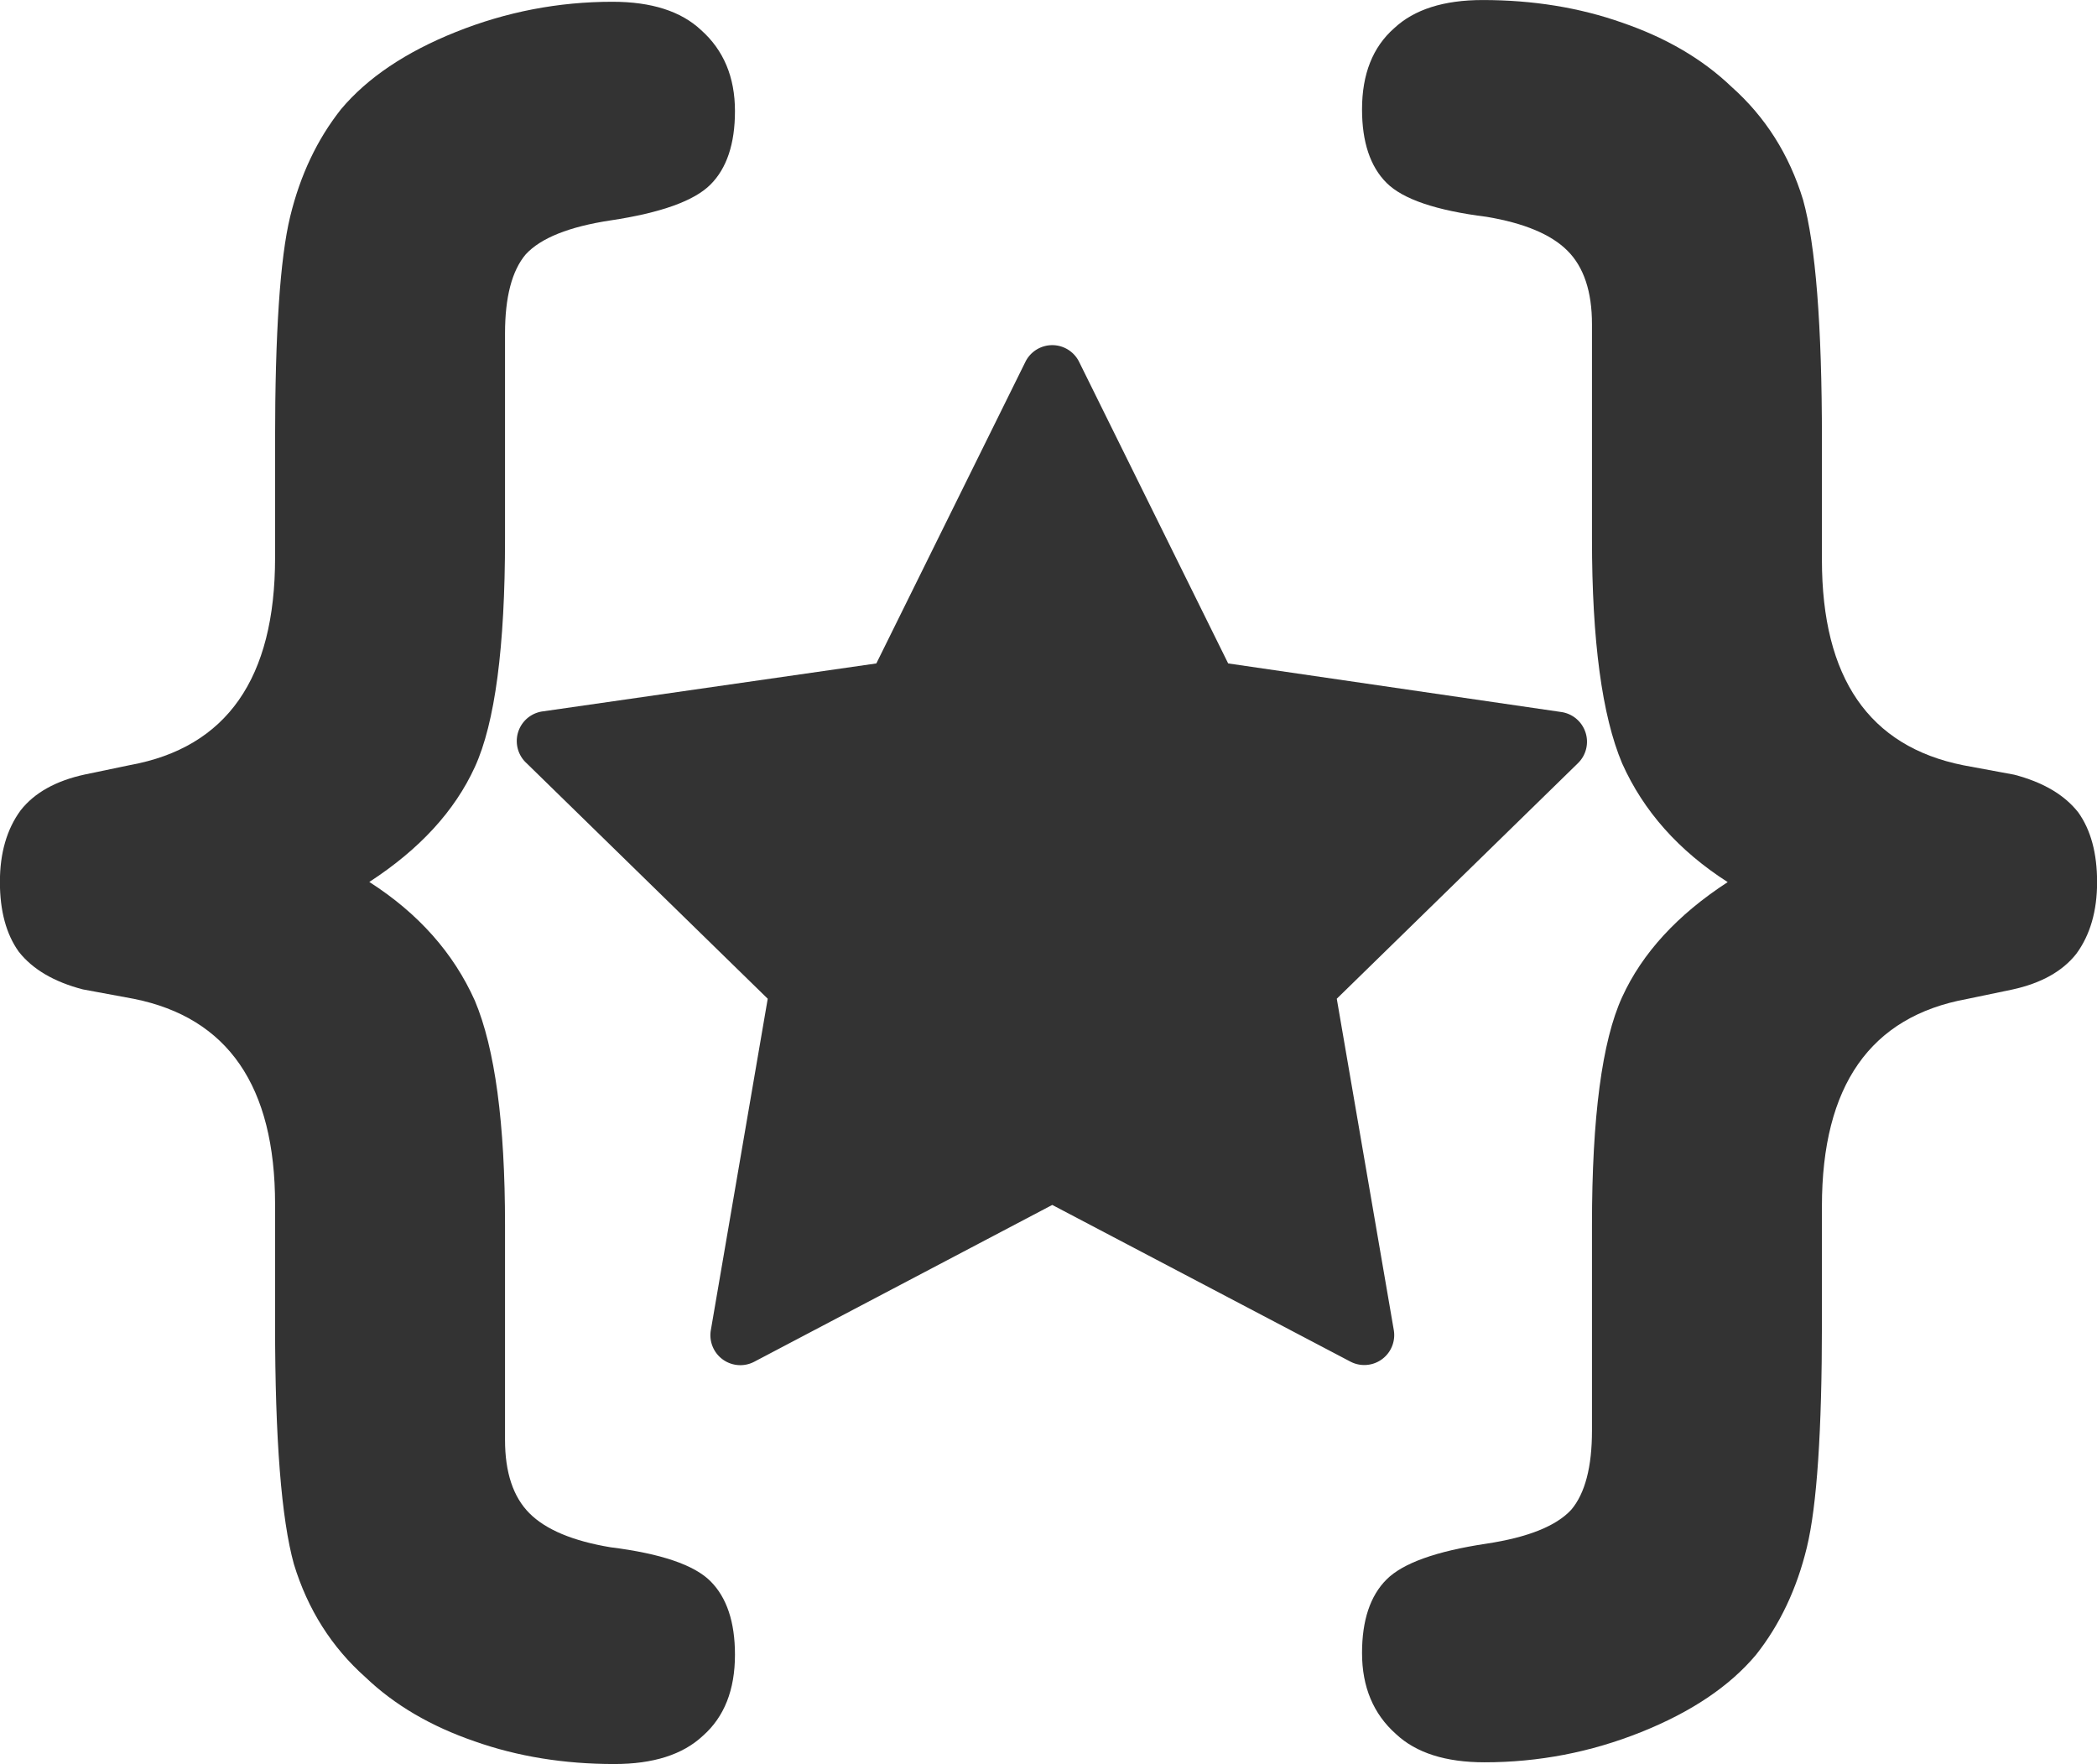 <?xml version="1.0" encoding="UTF-8" standalone="no"?>
<svg
   xmlns:dc="http://purl.org/dc/elements/1.1/"
   xmlns:cc="http://creativecommons.org/ns#"
   xmlns:rdf="http://www.w3.org/1999/02/22-rdf-syntax-ns#"
   xmlns:svg="http://www.w3.org/2000/svg"
   xmlns="http://www.w3.org/2000/svg"
   xmlns:xlink="http://www.w3.org/1999/xlink"
   xmlns:sodipodi="http://sodipodi.sourceforge.net/DTD/sodipodi-0.dtd"
   xmlns:inkscape="http://www.inkscape.org/namespaces/inkscape"
   id="svg8"
   version="1.1"
   viewBox="0 0 151.37 127.338"
   height="127.338mm"
   width="151.37mm"
   sodipodi:docname="favicon.svg"
   inkscape:version="0.92.3 (2405546, 2018-03-11)">
  <sodipodi:namedview
     pagecolor="#ffffff"
     bordercolor="#666666"
     borderopacity="1"
     objecttolerance="10"
     gridtolerance="10"
     guidetolerance="10"
     inkscape:pageopacity="0"
     inkscape:pageshadow="2"
     inkscape:window-width="1920"
     inkscape:window-height="1144"
     id="namedview871"
     showgrid="false"
     showguides="true"
     inkscape:guide-bbox="true"
     inkscape:zoom="1.2428759"
     inkscape:cx="224.01334"
     inkscape:cy="185.49697"
     inkscape:window-x="1600"
     inkscape:window-y="0"
     inkscape:window-maximized="1"
     inkscape:current-layer="svg8"
     inkscape:lockguides="false"
     fit-margin-top="0"
     fit-margin-left="0"
     fit-margin-right="0"
     fit-margin-bottom="0">
    <sodipodi:guide
       position="72.577,63.669"
       orientation="0,1"
       id="guide880"
       inkscape:locked="false" />
    <sodipodi:guide
       position="21.848,85.797"
       orientation="1,0"
       id="guide882"
       inkscape:locked="false" />
    <sodipodi:guide
       position="34.342,76.012"
       orientation="1,0"
       id="guide884"
       inkscape:locked="false" />
    <sodipodi:guide
       position="60.685,20.166"
       orientation="0,1"
       id="guide886"
       inkscape:locked="false" />
    <sodipodi:guide
       position="70.168,114.698"
       orientation="0,1"
       id="guide888"
       inkscape:locked="false" />
    <sodipodi:guide
       position="75.956,175.903"
       orientation="1,0"
       id="guide905"
       inkscape:locked="false" />
  </sodipodi:namedview>
  <defs
     id="defs2">
    <g
       id="a">
      <path
         id="path1000"
         d="m 40.9,31.5 q 0.65,0.65 2.65,0.9 1.5,0.25 2.15,0.9 0.65,0.65 0.65,1.95 v 5.7 q 0,4.05 0.8,5.95 0.85,1.9 2.8,3.15 -2,1.3 -2.8,3.05 -0.8,1.75 -0.8,6.05 v 5.45 q 0,1.45 -0.55,2.1 -0.6,0.65 -2.25,0.9 -2,0.3 -2.65,0.95 -0.65,0.65 -0.65,1.95 0,1.35 0.9,2.15 0.8,0.75 2.35,0.75 2.15,0 4.15,-0.8 2,-0.8 3.05,-2.05 0.95,-1.2 1.35,-2.85 0.4,-1.65 0.4,-5.95 v -3.1 q 0,-4.8 3.85,-5.5 l 1.2,-0.25 q 1.15,-0.25 1.7,-0.95 0.55,-0.75 0.55,-1.9 0,-1.15 -0.5,-1.85 -0.55,-0.7 -1.7,-1 L 56.2,46.95 Q 52.45,46.2 52.45,41.5 v -3.2 q 0,-4.55 -0.5,-6.35 -0.55,-1.8 -1.9,-3 -1.15,-1.1 -2.9,-1.7 -1.7,-0.6 -3.7,-0.6 -1.55,0 -2.35,0.75 -0.85,0.75 -0.85,2.15 0,1.3 0.65,1.95 z"
         inkscape:connector-curvature="0"
         style="fill:#000000;stroke:none" />
    </g>
  </defs>
  <g
     id="g1063"
     transform="translate(6.344,-6.478)"
     style="opacity:0.8">
    <path
       style="stroke-width:0.864"
       id="path958"
       d="m 108.103,59.346 a 2.161,2.161 0 0 0 -1.729,-1.469 L 82.31,54.367 71.548,32.593 a 2.161,2.161 0 0 0 -3.872,0 l -10.762,21.774 -24.056,3.458 a 2.161,2.161 0 0 0 -1.193,3.743 l 17.409,17.003 -4.106,23.918 a 2.161,2.161 0 0 0 3.138,2.282 L 69.612,93.455 91.126,104.761 a 2.161,2.161 0 0 0 3.138,-2.282 L 90.15,78.57 107.559,61.567 a 2.161,2.161 0 0 0 0.545,-2.221 z"
       inkscape:connector-curvature="0" />
    <g
       transform="matrix(2.721,0,0,2.721,-17.547,-66.034)"
       id="g1007"
       style="">
      <use
         id="use1005"
         xlink:href="#a"
         x="0"
         y="0"
         width="100%"
         height="100%"
         style="" />
    </g>
    <g
       transform="matrix(-2.721,0,0,-2.721,156.229,206.327)"
       id="g1007-9"
       style="">
      <use
         id="use1005-5"
         xlink:href="#a"
         x="0"
         y="0"
         width="100%"
         height="100%"
         style="" />
    </g>
  </g>
</svg>
